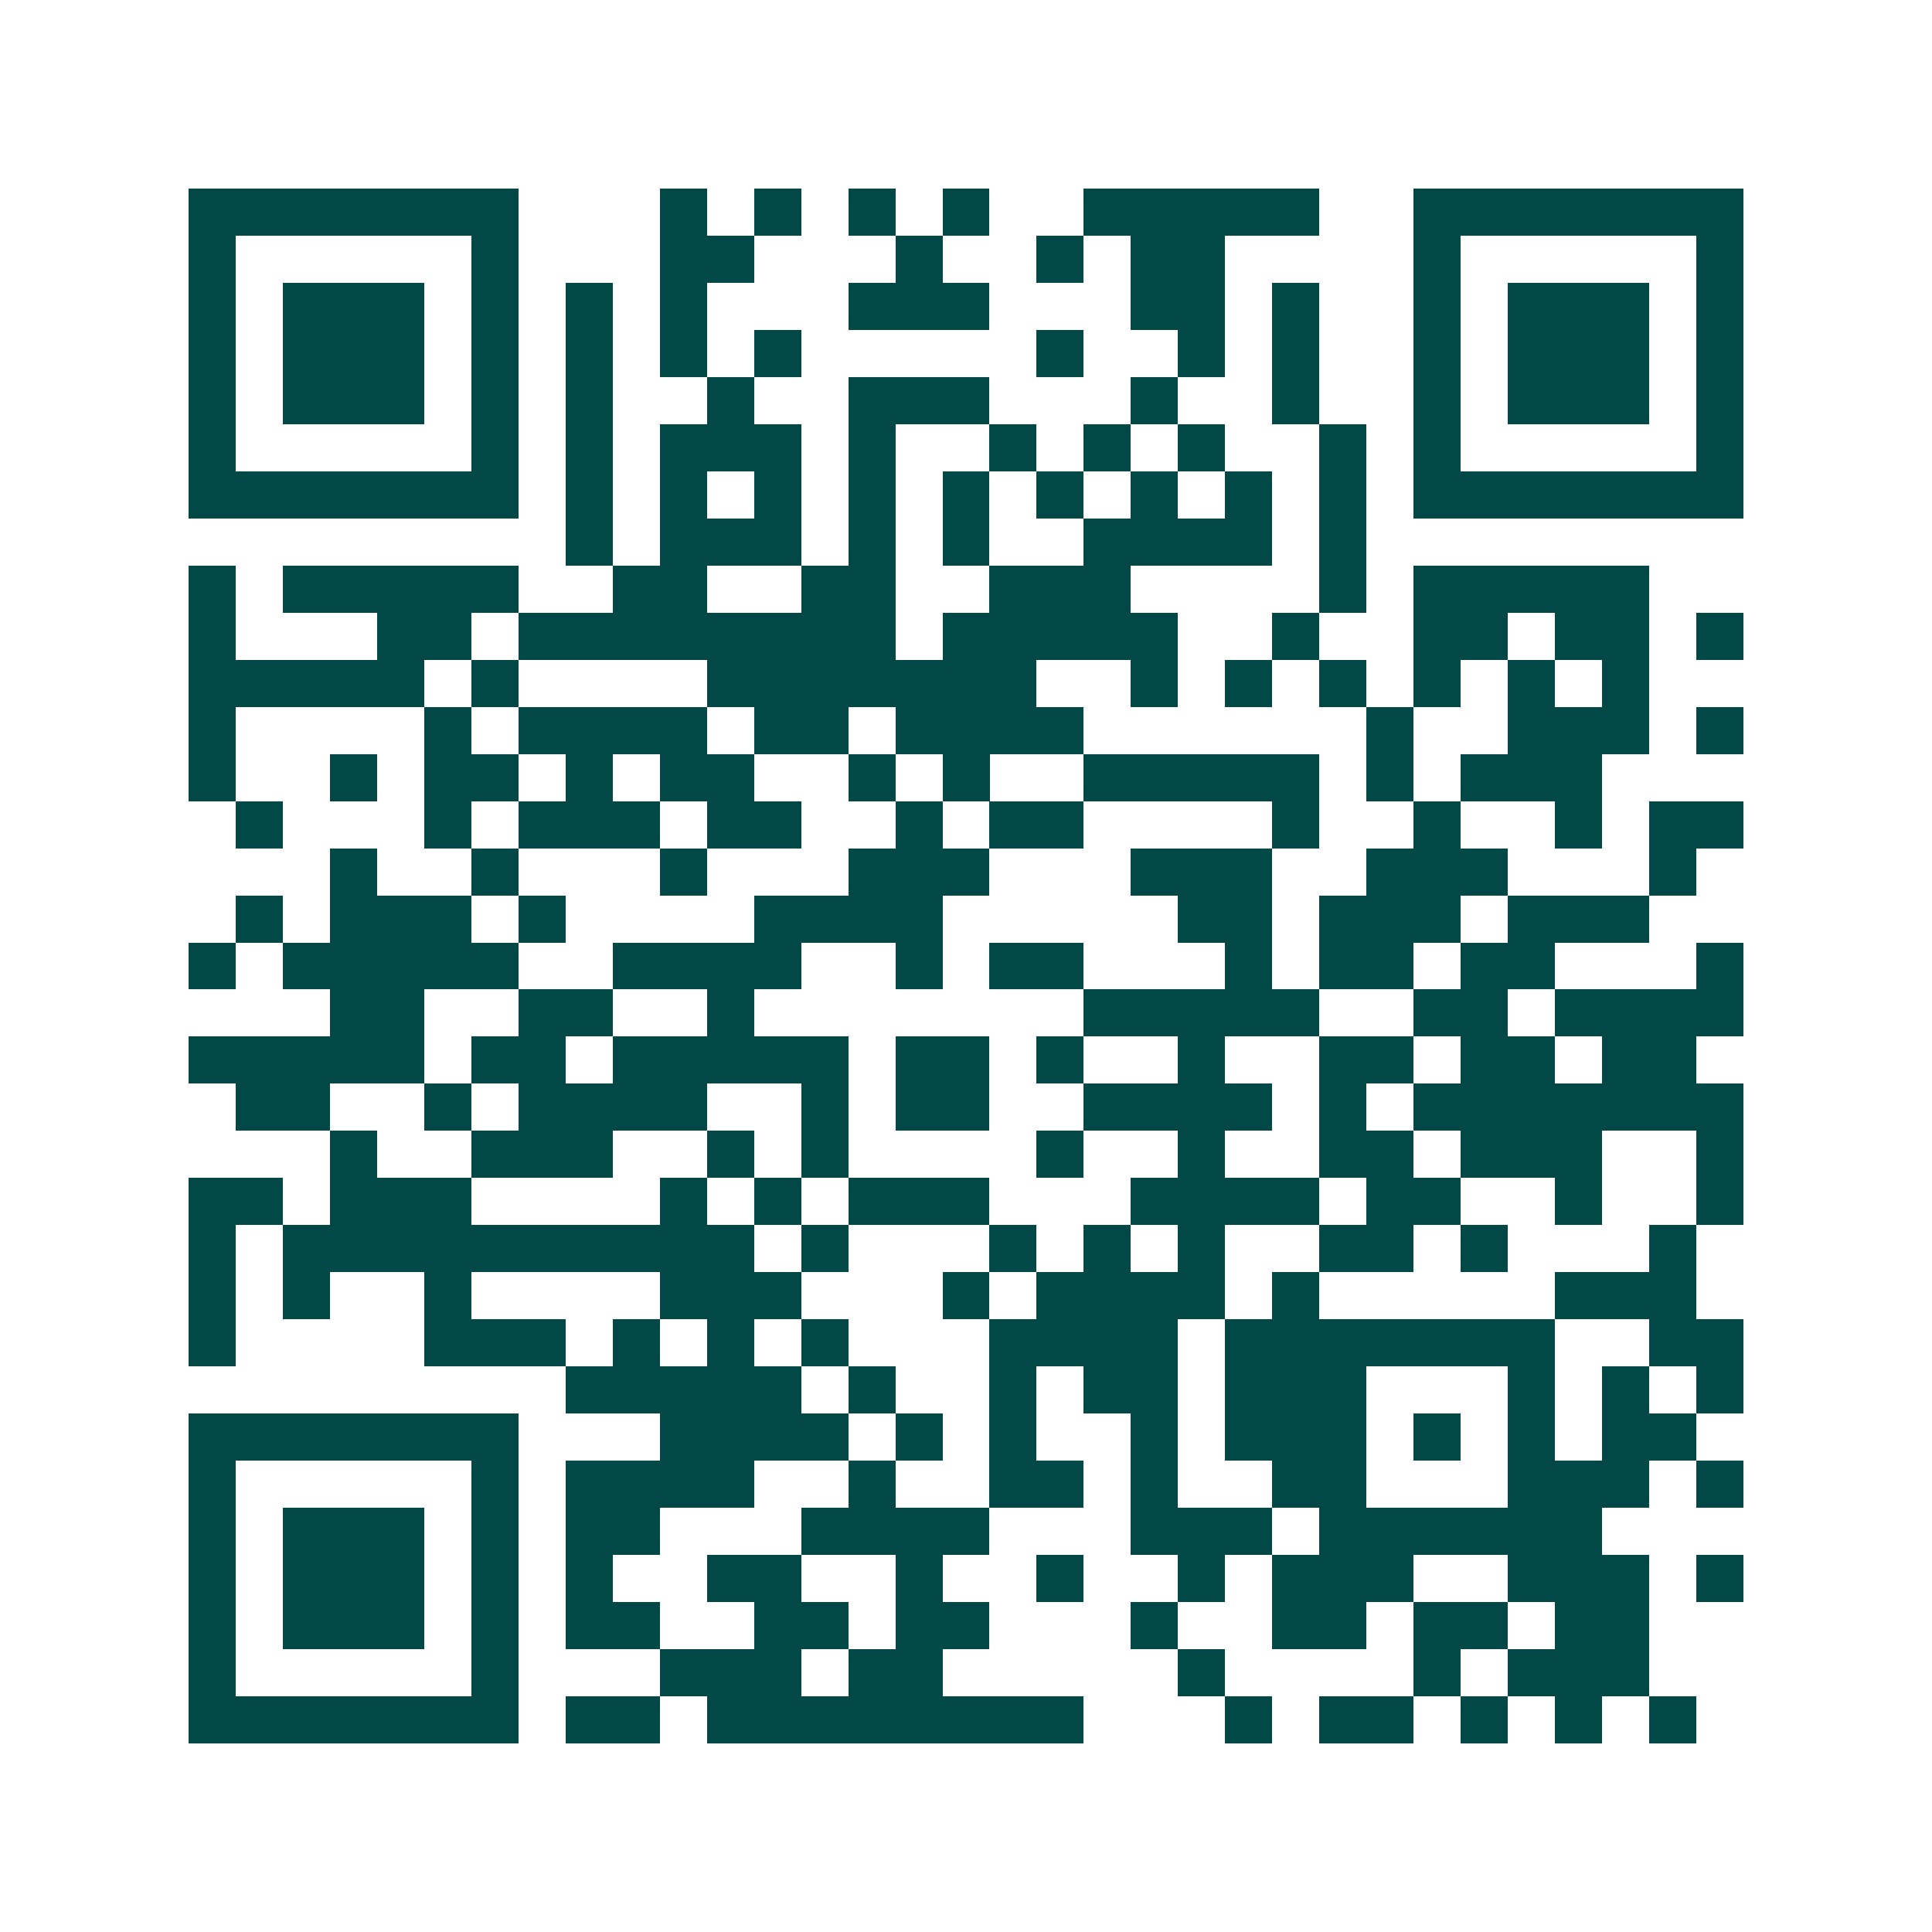 <svg xmlns="http://www.w3.org/2000/svg" width="200" height="200" viewBox="0 0 41 41" shape-rendering="crispEdges"><path fill="#ffffff" d="M0 0h41v41H0z"/><path stroke="#014847" d="M4 4.5h7m3 0h1m1 0h1m1 0h1m1 0h1m2 0h5m2 0h7M4 5.5h1m5 0h1m3 0h2m3 0h1m2 0h1m1 0h2m4 0h1m5 0h1M4 6.5h1m1 0h3m1 0h1m1 0h1m1 0h1m3 0h3m3 0h2m1 0h1m2 0h1m1 0h3m1 0h1M4 7.5h1m1 0h3m1 0h1m1 0h1m1 0h1m1 0h1m5 0h1m2 0h1m1 0h1m2 0h1m1 0h3m1 0h1M4 8.5h1m1 0h3m1 0h1m1 0h1m2 0h1m2 0h3m3 0h1m2 0h1m2 0h1m1 0h3m1 0h1M4 9.5h1m5 0h1m1 0h1m1 0h3m1 0h1m2 0h1m1 0h1m1 0h1m2 0h1m1 0h1m5 0h1M4 10.5h7m1 0h1m1 0h1m1 0h1m1 0h1m1 0h1m1 0h1m1 0h1m1 0h1m1 0h1m1 0h7M12 11.5h1m1 0h3m1 0h1m1 0h1m2 0h4m1 0h1M4 12.5h1m1 0h5m2 0h2m2 0h2m2 0h3m4 0h1m1 0h5M4 13.5h1m3 0h2m1 0h8m1 0h5m2 0h1m2 0h2m1 0h2m1 0h1M4 14.5h5m1 0h1m4 0h7m2 0h1m1 0h1m1 0h1m1 0h1m1 0h1m1 0h1M4 15.5h1m4 0h1m1 0h4m1 0h2m1 0h4m6 0h1m2 0h3m1 0h1M4 16.5h1m2 0h1m1 0h2m1 0h1m1 0h2m2 0h1m1 0h1m2 0h5m1 0h1m1 0h3M5 17.5h1m3 0h1m1 0h3m1 0h2m2 0h1m1 0h2m4 0h1m2 0h1m2 0h1m1 0h2M7 18.5h1m2 0h1m3 0h1m3 0h3m3 0h3m2 0h3m3 0h1M5 19.5h1m1 0h3m1 0h1m4 0h4m5 0h2m1 0h3m1 0h3M4 20.5h1m1 0h5m2 0h4m2 0h1m1 0h2m3 0h1m1 0h2m1 0h2m3 0h1M7 21.5h2m2 0h2m2 0h1m7 0h5m2 0h2m1 0h4M4 22.5h5m1 0h2m1 0h5m1 0h2m1 0h1m2 0h1m2 0h2m1 0h2m1 0h2M5 23.5h2m2 0h1m1 0h4m2 0h1m1 0h2m2 0h4m1 0h1m1 0h7M7 24.5h1m2 0h3m2 0h1m1 0h1m4 0h1m2 0h1m2 0h2m1 0h3m2 0h1M4 25.5h2m1 0h3m4 0h1m1 0h1m1 0h3m3 0h4m1 0h2m2 0h1m2 0h1M4 26.5h1m1 0h10m1 0h1m3 0h1m1 0h1m1 0h1m2 0h2m1 0h1m3 0h1M4 27.5h1m1 0h1m2 0h1m4 0h3m3 0h1m1 0h4m1 0h1m5 0h3M4 28.5h1m4 0h3m1 0h1m1 0h1m1 0h1m3 0h4m1 0h7m2 0h2M12 29.5h5m1 0h1m2 0h1m1 0h2m1 0h3m3 0h1m1 0h1m1 0h1M4 30.5h7m3 0h4m1 0h1m1 0h1m2 0h1m1 0h3m1 0h1m1 0h1m1 0h2M4 31.5h1m5 0h1m1 0h4m2 0h1m2 0h2m1 0h1m2 0h2m3 0h3m1 0h1M4 32.5h1m1 0h3m1 0h1m1 0h2m3 0h4m3 0h3m1 0h6M4 33.5h1m1 0h3m1 0h1m1 0h1m2 0h2m2 0h1m2 0h1m2 0h1m1 0h3m2 0h3m1 0h1M4 34.5h1m1 0h3m1 0h1m1 0h2m2 0h2m1 0h2m3 0h1m2 0h2m1 0h2m1 0h2M4 35.5h1m5 0h1m3 0h3m1 0h2m5 0h1m4 0h1m1 0h3M4 36.5h7m1 0h2m1 0h8m3 0h1m1 0h2m1 0h1m1 0h1m1 0h1"/></svg>
